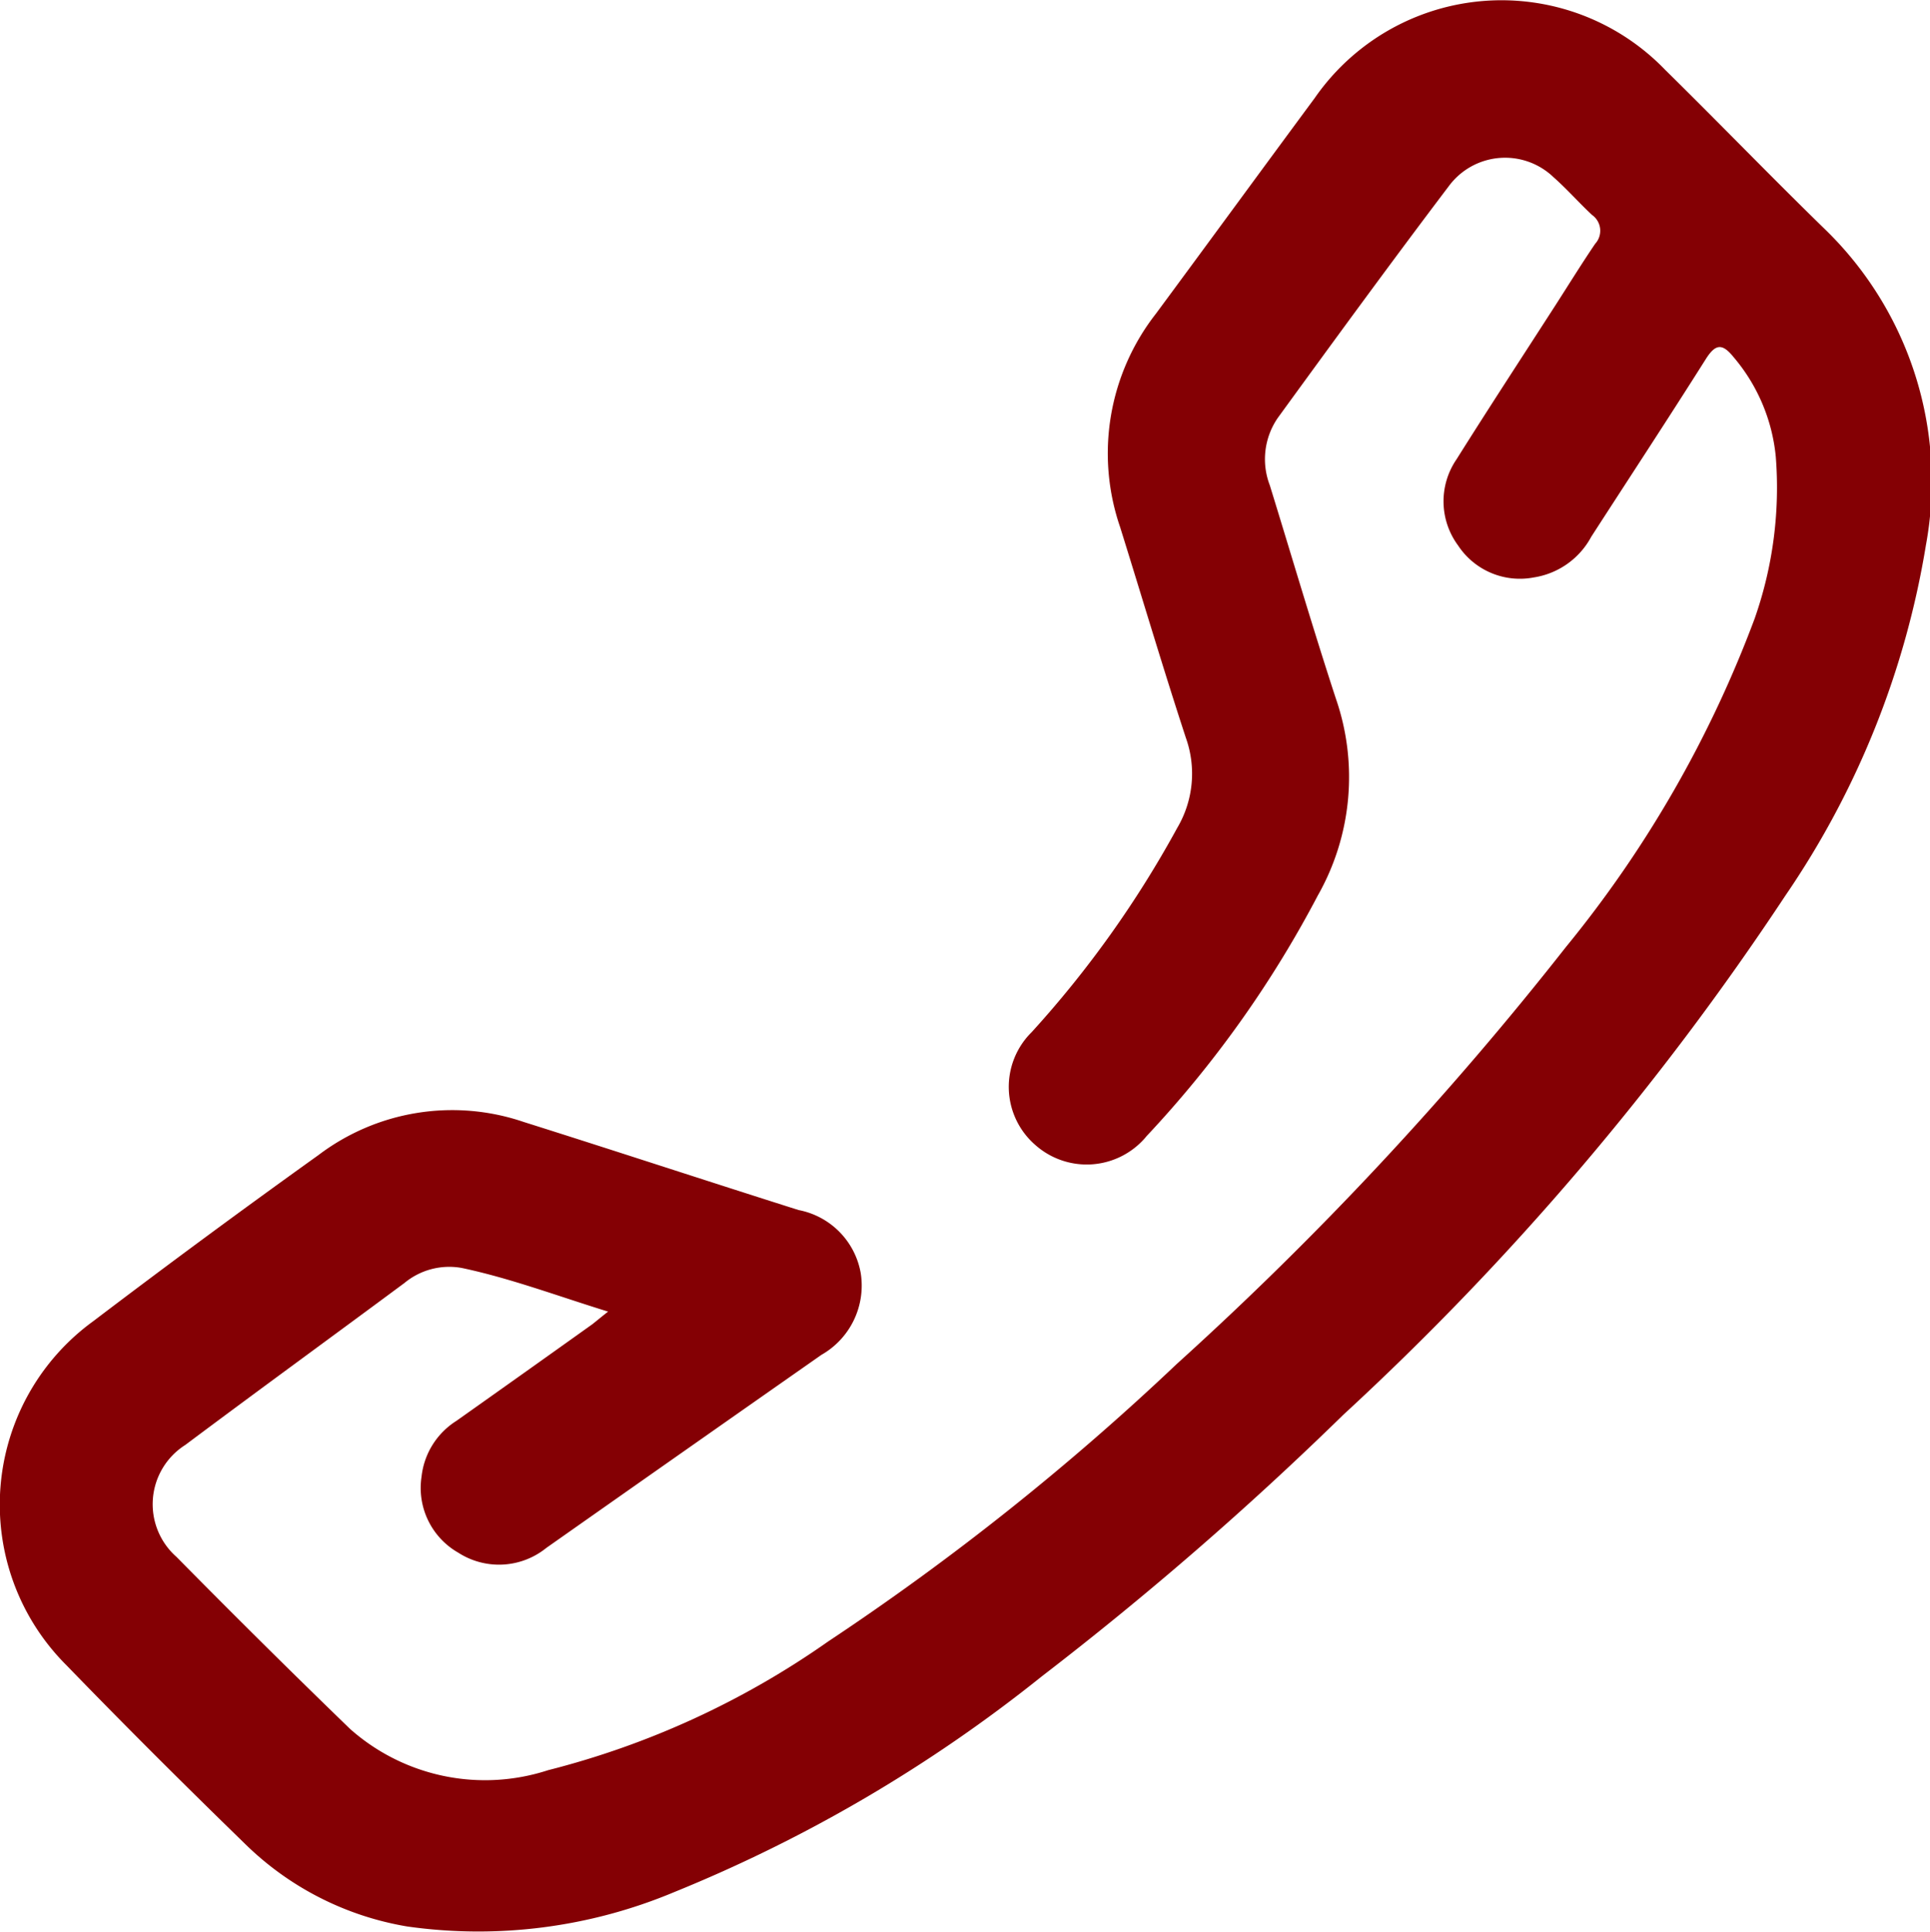 <svg xmlns="http://www.w3.org/2000/svg" width="31.5" height="31.525" viewBox="0 0 31.5 31.525"><g transform="translate(0)"><path d="M-1251.461,351.648c-.83-.256-1.592-.544-2.388-.712a1.146,1.146,0,0,0-.936.245c-1.191.883-2.39,1.755-3.577,2.643a1.145,1.145,0,0,0-.143,1.827q1.4,1.42,2.833,2.807a3.319,3.319,0,0,0,3.231.673,13.878,13.878,0,0,0,4.571-2.1,42.238,42.238,0,0,0,5.693-4.531,54.85,54.85,0,0,0,6.348-6.8,18.884,18.884,0,0,0,3.081-5.36,6.447,6.447,0,0,0,.345-2.641,2.94,2.94,0,0,0-.694-1.632c-.182-.224-.293-.207-.448.038-.614.972-1.246,1.934-1.87,2.9a1.287,1.287,0,0,1-.936.663,1.208,1.208,0,0,1-1.237-.521,1.212,1.212,0,0,1-.025-1.407c.53-.844,1.076-1.678,1.616-2.516.214-.333.423-.671.646-1a.315.315,0,0,0-.05-.47c-.215-.2-.41-.423-.63-.617a1.142,1.142,0,0,0-1.7.135c-.949,1.253-1.876,2.523-2.8,3.793a1.188,1.188,0,0,0-.13,1.1c.358,1.16.7,2.325,1.077,3.477a3.916,3.916,0,0,1-.294,3.217,17.845,17.845,0,0,1-2.792,3.923,1.263,1.263,0,0,1-1.814.151,1.254,1.254,0,0,1-.063-1.846,17.144,17.144,0,0,0,2.375-3.332,1.739,1.739,0,0,0,.141-1.469c-.374-1.141-.715-2.292-1.073-3.438a3.7,3.7,0,0,1,.583-3.482c.866-1.171,1.726-2.348,2.592-3.519a3.71,3.71,0,0,1,5.722-.46c.875.86,1.727,1.744,2.607,2.6a5.733,5.733,0,0,1,1.647,5.157,14.159,14.159,0,0,1-2.294,5.717,46.078,46.078,0,0,1-7.216,8.472,55.085,55.085,0,0,1-4.921,4.268,24.073,24.073,0,0,1-6,3.52,8.267,8.267,0,0,1-4.356.56,4.943,4.943,0,0,1-2.657-1.358c-.98-.953-1.95-1.919-2.9-2.9a3.7,3.7,0,0,1,.435-5.62q1.817-1.38,3.672-2.708a3.616,3.616,0,0,1,3.35-.542c1.5.473,2.991.964,4.489,1.438a1.273,1.273,0,0,1,1.013,1.028,1.3,1.3,0,0,1-.642,1.335q-2.246,1.572-4.488,3.149a1.228,1.228,0,0,1-1.438.079,1.216,1.216,0,0,1-.6-1.239,1.234,1.234,0,0,1,.569-.912q1.111-.786,2.219-1.577C-1251.642,351.794-1251.576,351.738-1251.461,351.648Z" transform="translate(1261.386 -330.246)" fill="#840004"/></g></svg>